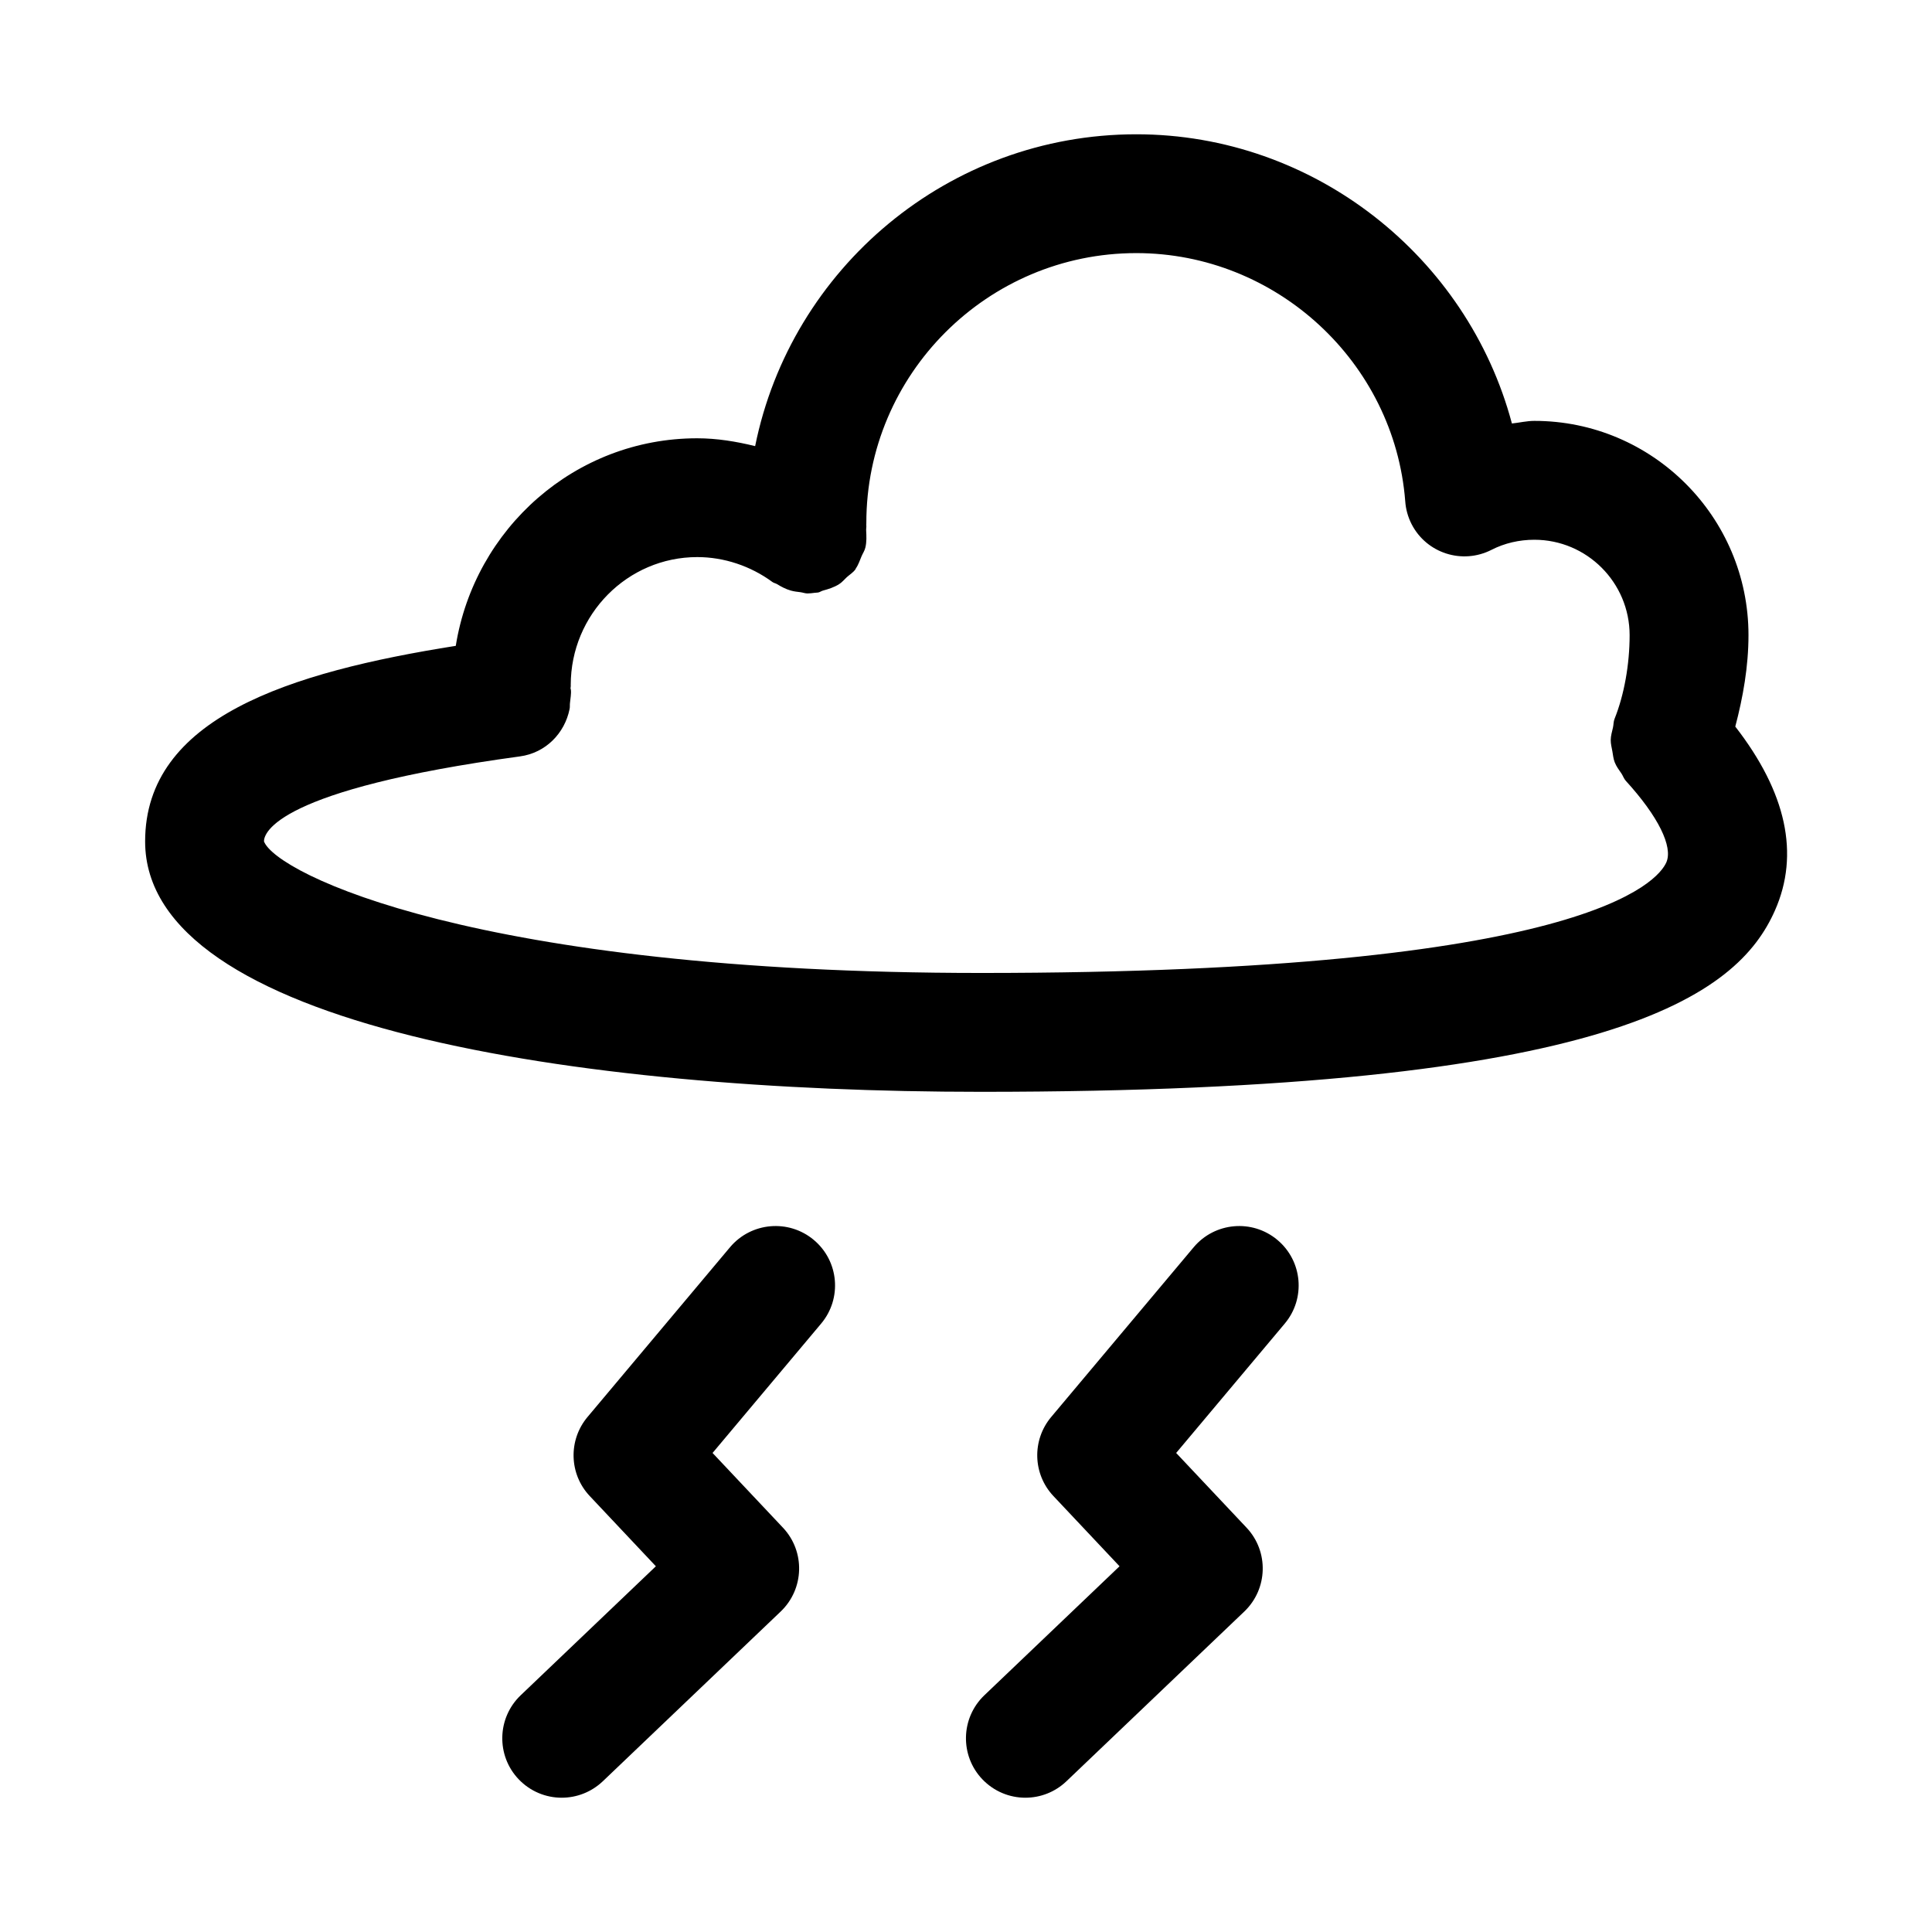 <?xml version="1.0" encoding="UTF-8"?>
<!-- Uploaded to: SVG Repo, www.svgrepo.com, Generator: SVG Repo Mixer Tools -->
<svg fill="#000000" width="800px" height="800px" version="1.1" viewBox="144 144 512 512" xmlns="http://www.w3.org/2000/svg">
 <path d="m603.87 336.54c2.047-7.762 3.496-15.918 3.496-24.23 0-31.316-25.457-56.773-56.742-56.773-2.016 0-3.969 0.488-5.953 0.691-11.758-44.16-52.379-76.641-99.531-76.641-49.828 0-91.52 35.566-101.02 82.641-5.039-1.242-10.172-2.078-15.367-2.078-32.324 0-58.992 23.914-63.969 55.008-44.227 6.992-82.324 19.129-82.324 51.828 0 48.918 114.43 66.359 221.5 66.359 167.68 0 200.53-25.68 210.42-48.066 6.598-14.922 3.039-31.277-10.516-48.738zm-18.277 36.004c-2.172 4.894-21.082 29.301-181.62 29.301-133.62 0-186.8-26.34-190.02-34.875 0-2.219 3.273-13.715 67.84-22.516 6.832-0.93 11.855-6.141 13.145-12.516 0.141-0.566 0.031-1.18 0.125-1.762 0.094-1.148 0.363-2.25 0.219-3.449-0.016-0.078-0.062-0.125-0.078-0.203-0.031-0.332 0.109-0.66 0.047-0.992 0-18.703 15.035-33.898 33.535-33.898 7.07 0 14.121 2.348 19.902 6.598 0.379 0.285 0.852 0.332 1.258 0.582 1.133 0.691 2.297 1.309 3.606 1.684 0.867 0.25 1.684 0.332 2.566 0.441 0.629 0.078 1.227 0.332 1.875 0.332 0.645 0 1.273-0.094 1.906-0.172 0.25-0.031 0.473-0.016 0.723-0.062 0.062 0 0.125 0 0.188-0.016 0.457-0.078 0.82-0.379 1.258-0.504 1.512-0.41 2.977-0.867 4.312-1.715 0.789-0.488 1.34-1.211 2.016-1.828 0.77-0.691 1.652-1.211 2.297-2.078 0.062-0.094 0.078-0.203 0.141-0.301 0.676-0.961 1.008-2.078 1.48-3.164 0.332-0.789 0.852-1.527 1.023-2.348 0.348-1.449 0.285-2.977 0.203-4.519-0.031-0.488 0.109-0.977 0.031-1.449-0.016-0.172 0.047-0.332 0.016-0.504-0.02-39.434 32.086-71.535 71.555-71.535 37.078 0 68.391 28.891 71.258 65.762 0.141 2.047 0.691 4.109 1.684 6.062 3.969 7.731 13.445 10.77 21.207 6.801 3.402-1.746 7.32-2.66 11.32-2.66 13.934 0 25.254 11.352 25.254 25.285 0 7.762-1.449 15.84-3.984 22.152-0.316 0.754-0.25 1.543-0.426 2.312-0.25 1.102-0.582 2.172-0.598 3.305-0.016 1.055 0.27 2.031 0.441 3.039 0.172 0.977 0.25 1.922 0.613 2.867 0.426 1.102 1.133 2.047 1.812 3.023 0.41 0.629 0.613 1.324 1.133 1.906 8.566 9.383 12.562 17.457 10.738 21.613zm-225.93 100.05c6.676 5.59 7.543 15.523 1.938 22.184l-28.766 34.273 18.672 19.82c5.918 6.297 5.652 16.199-0.598 22.184l-47.152 44.996c-3.074 2.914-6.992 4.363-10.898 4.363-4.156 0-8.297-1.637-11.398-4.879-6-6.281-5.762-16.262 0.52-22.262l35.832-34.195-17.539-18.625c-5.465-5.809-5.715-14.801-0.582-20.926l37.77-44.996c5.59-6.644 15.527-7.527 22.203-1.938zm122.86 0c6.676 5.59 7.543 15.523 1.938 22.184l-28.766 34.273 18.672 19.82c5.918 6.297 5.652 16.199-0.598 22.184l-47.152 44.996c-3.055 2.914-6.973 4.363-10.879 4.363-4.156 0-8.297-1.637-11.398-4.879-6-6.281-5.762-16.262 0.52-22.262l35.832-34.195-17.539-18.625c-5.465-5.809-5.715-14.801-0.582-20.926l37.77-44.996c5.59-6.644 15.508-7.527 22.184-1.938z"/>
</svg>
